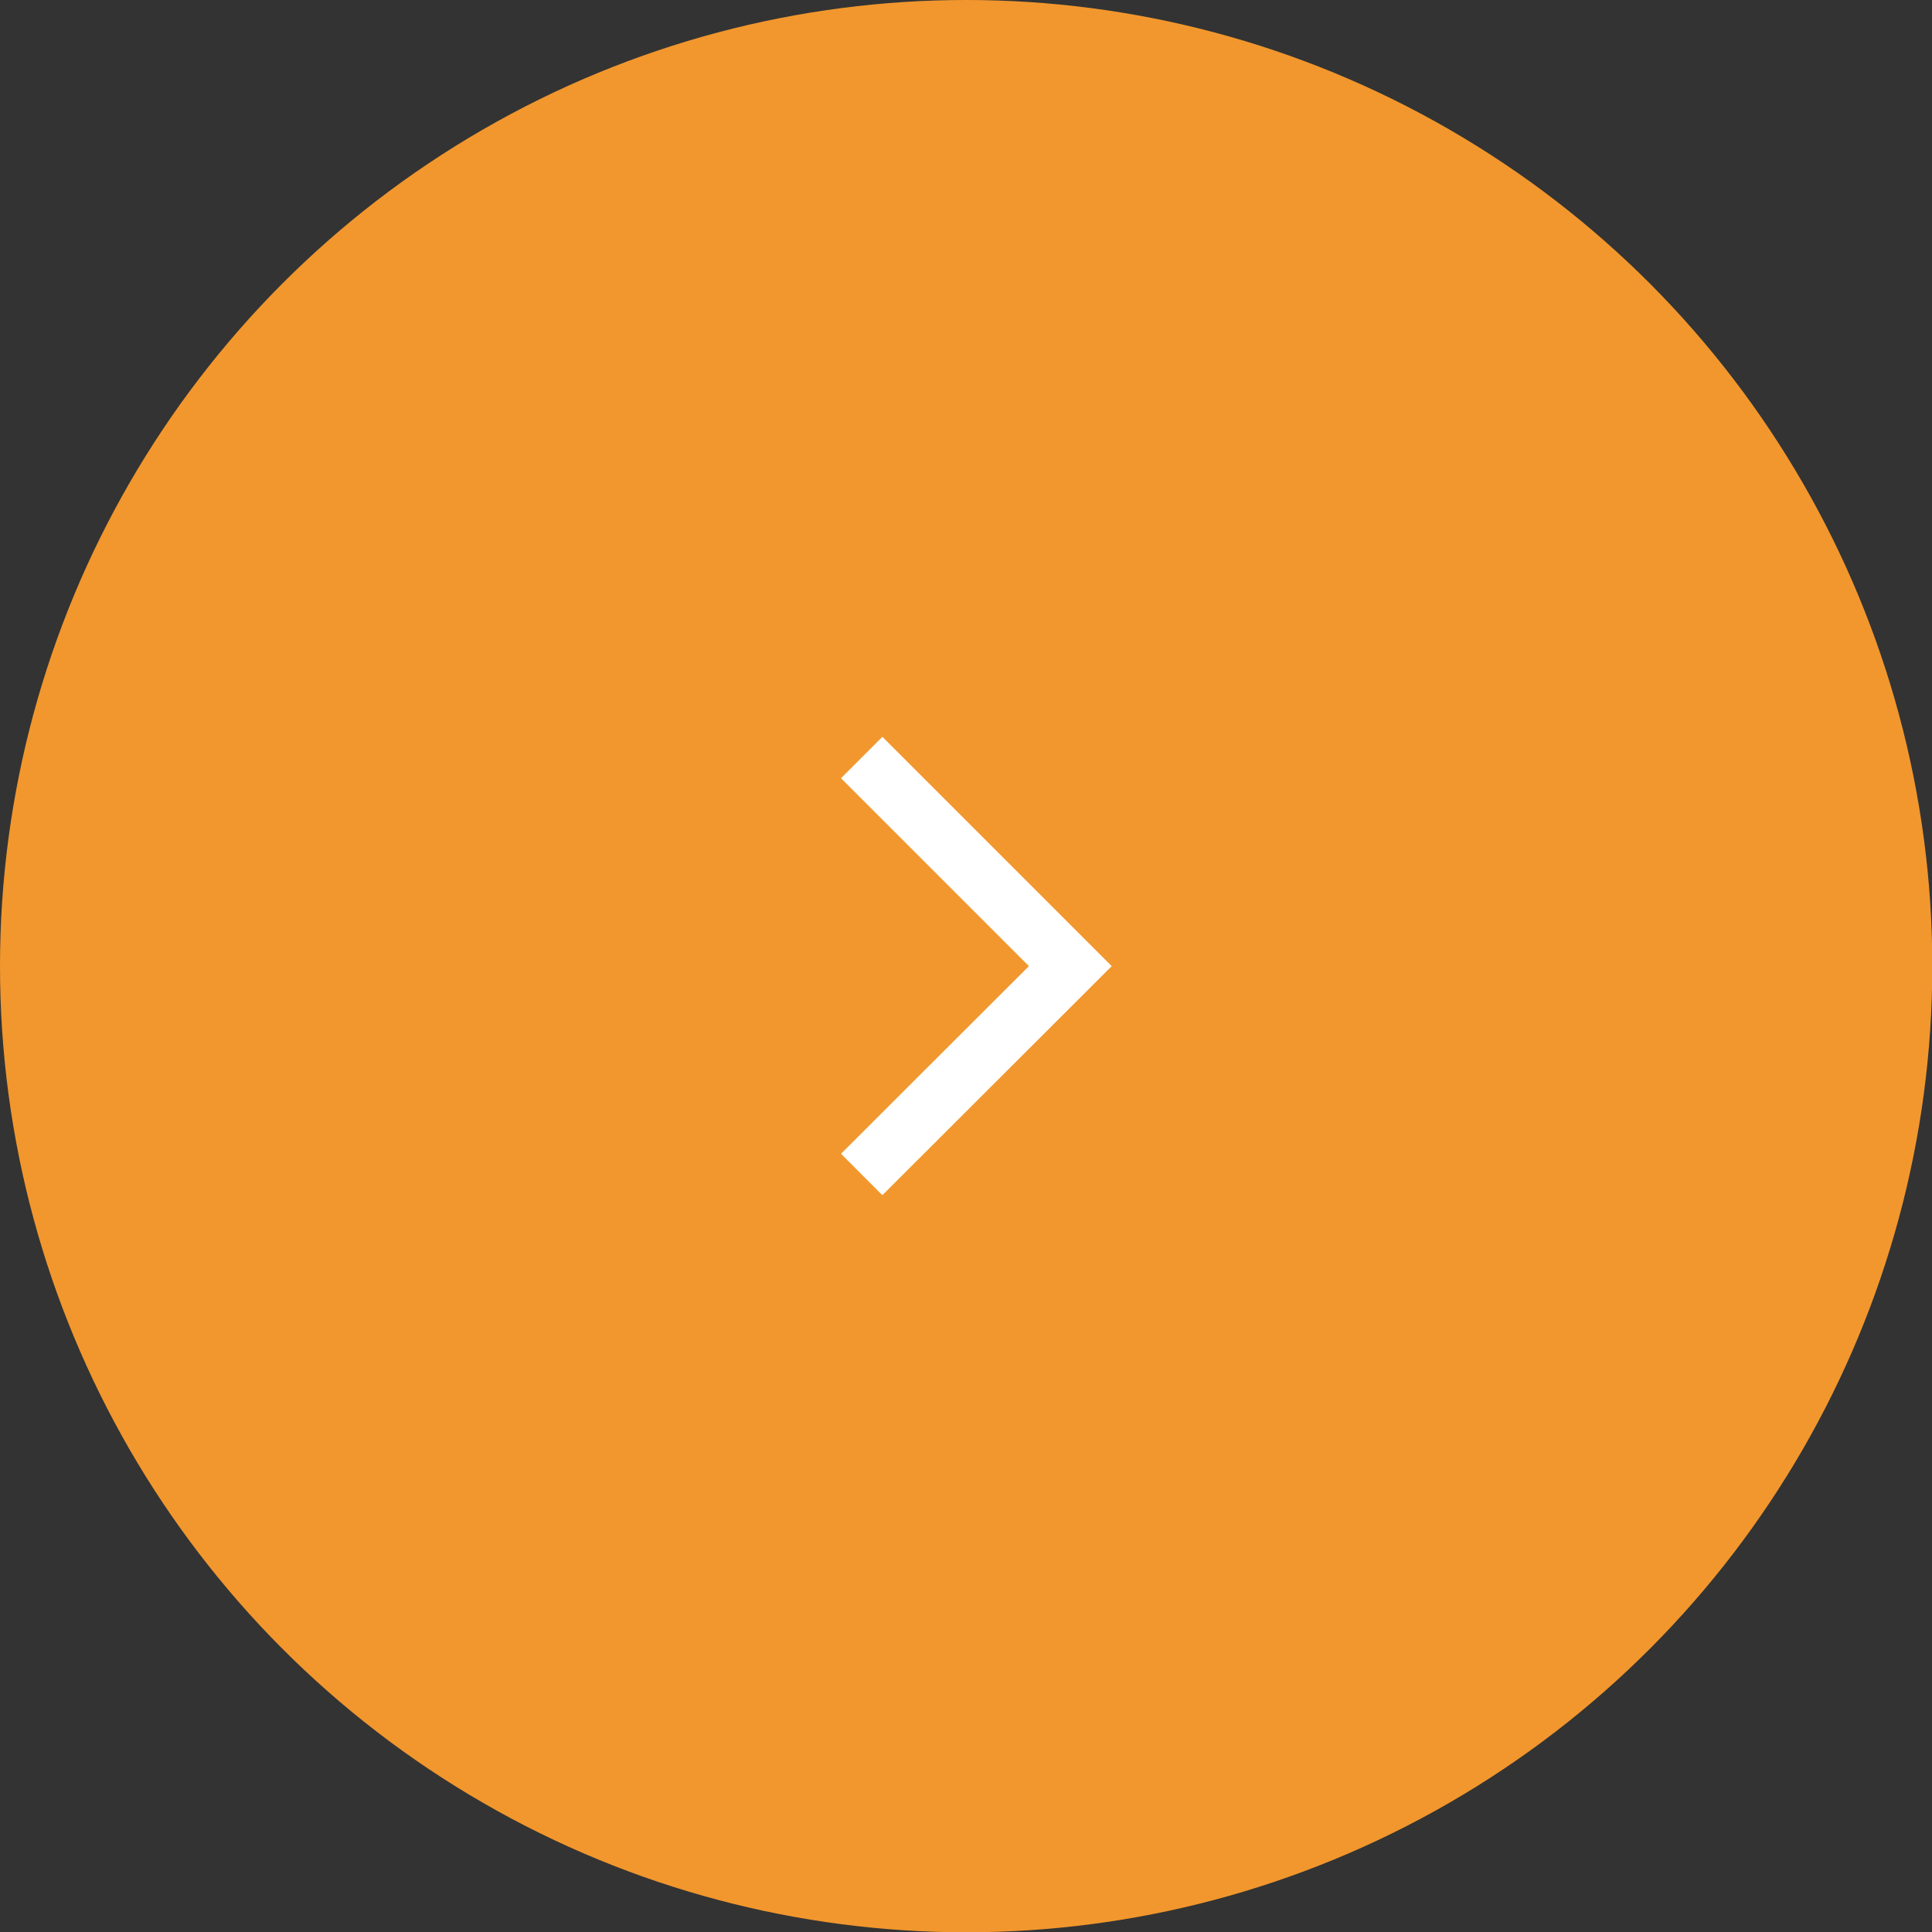 <?xml version="1.0" encoding="UTF-8"?><svg id="_イヤー_2" xmlns="http://www.w3.org/2000/svg" viewBox="0 0 66.03 66.03"><rect x="0" y="0" width="66.03" height="66.03" fill="#333333" stroke="none"/><g id="PICK_UP"><g><circle cx="33.02" cy="33.02" r="33.02" fill="#f2972d"/><polyline points="29.45 25.89 36.58 33.02 29.45 40.14" fill="none" stroke="#fff" stroke-miterlimit="10" stroke-width="2"/></g></g></svg>